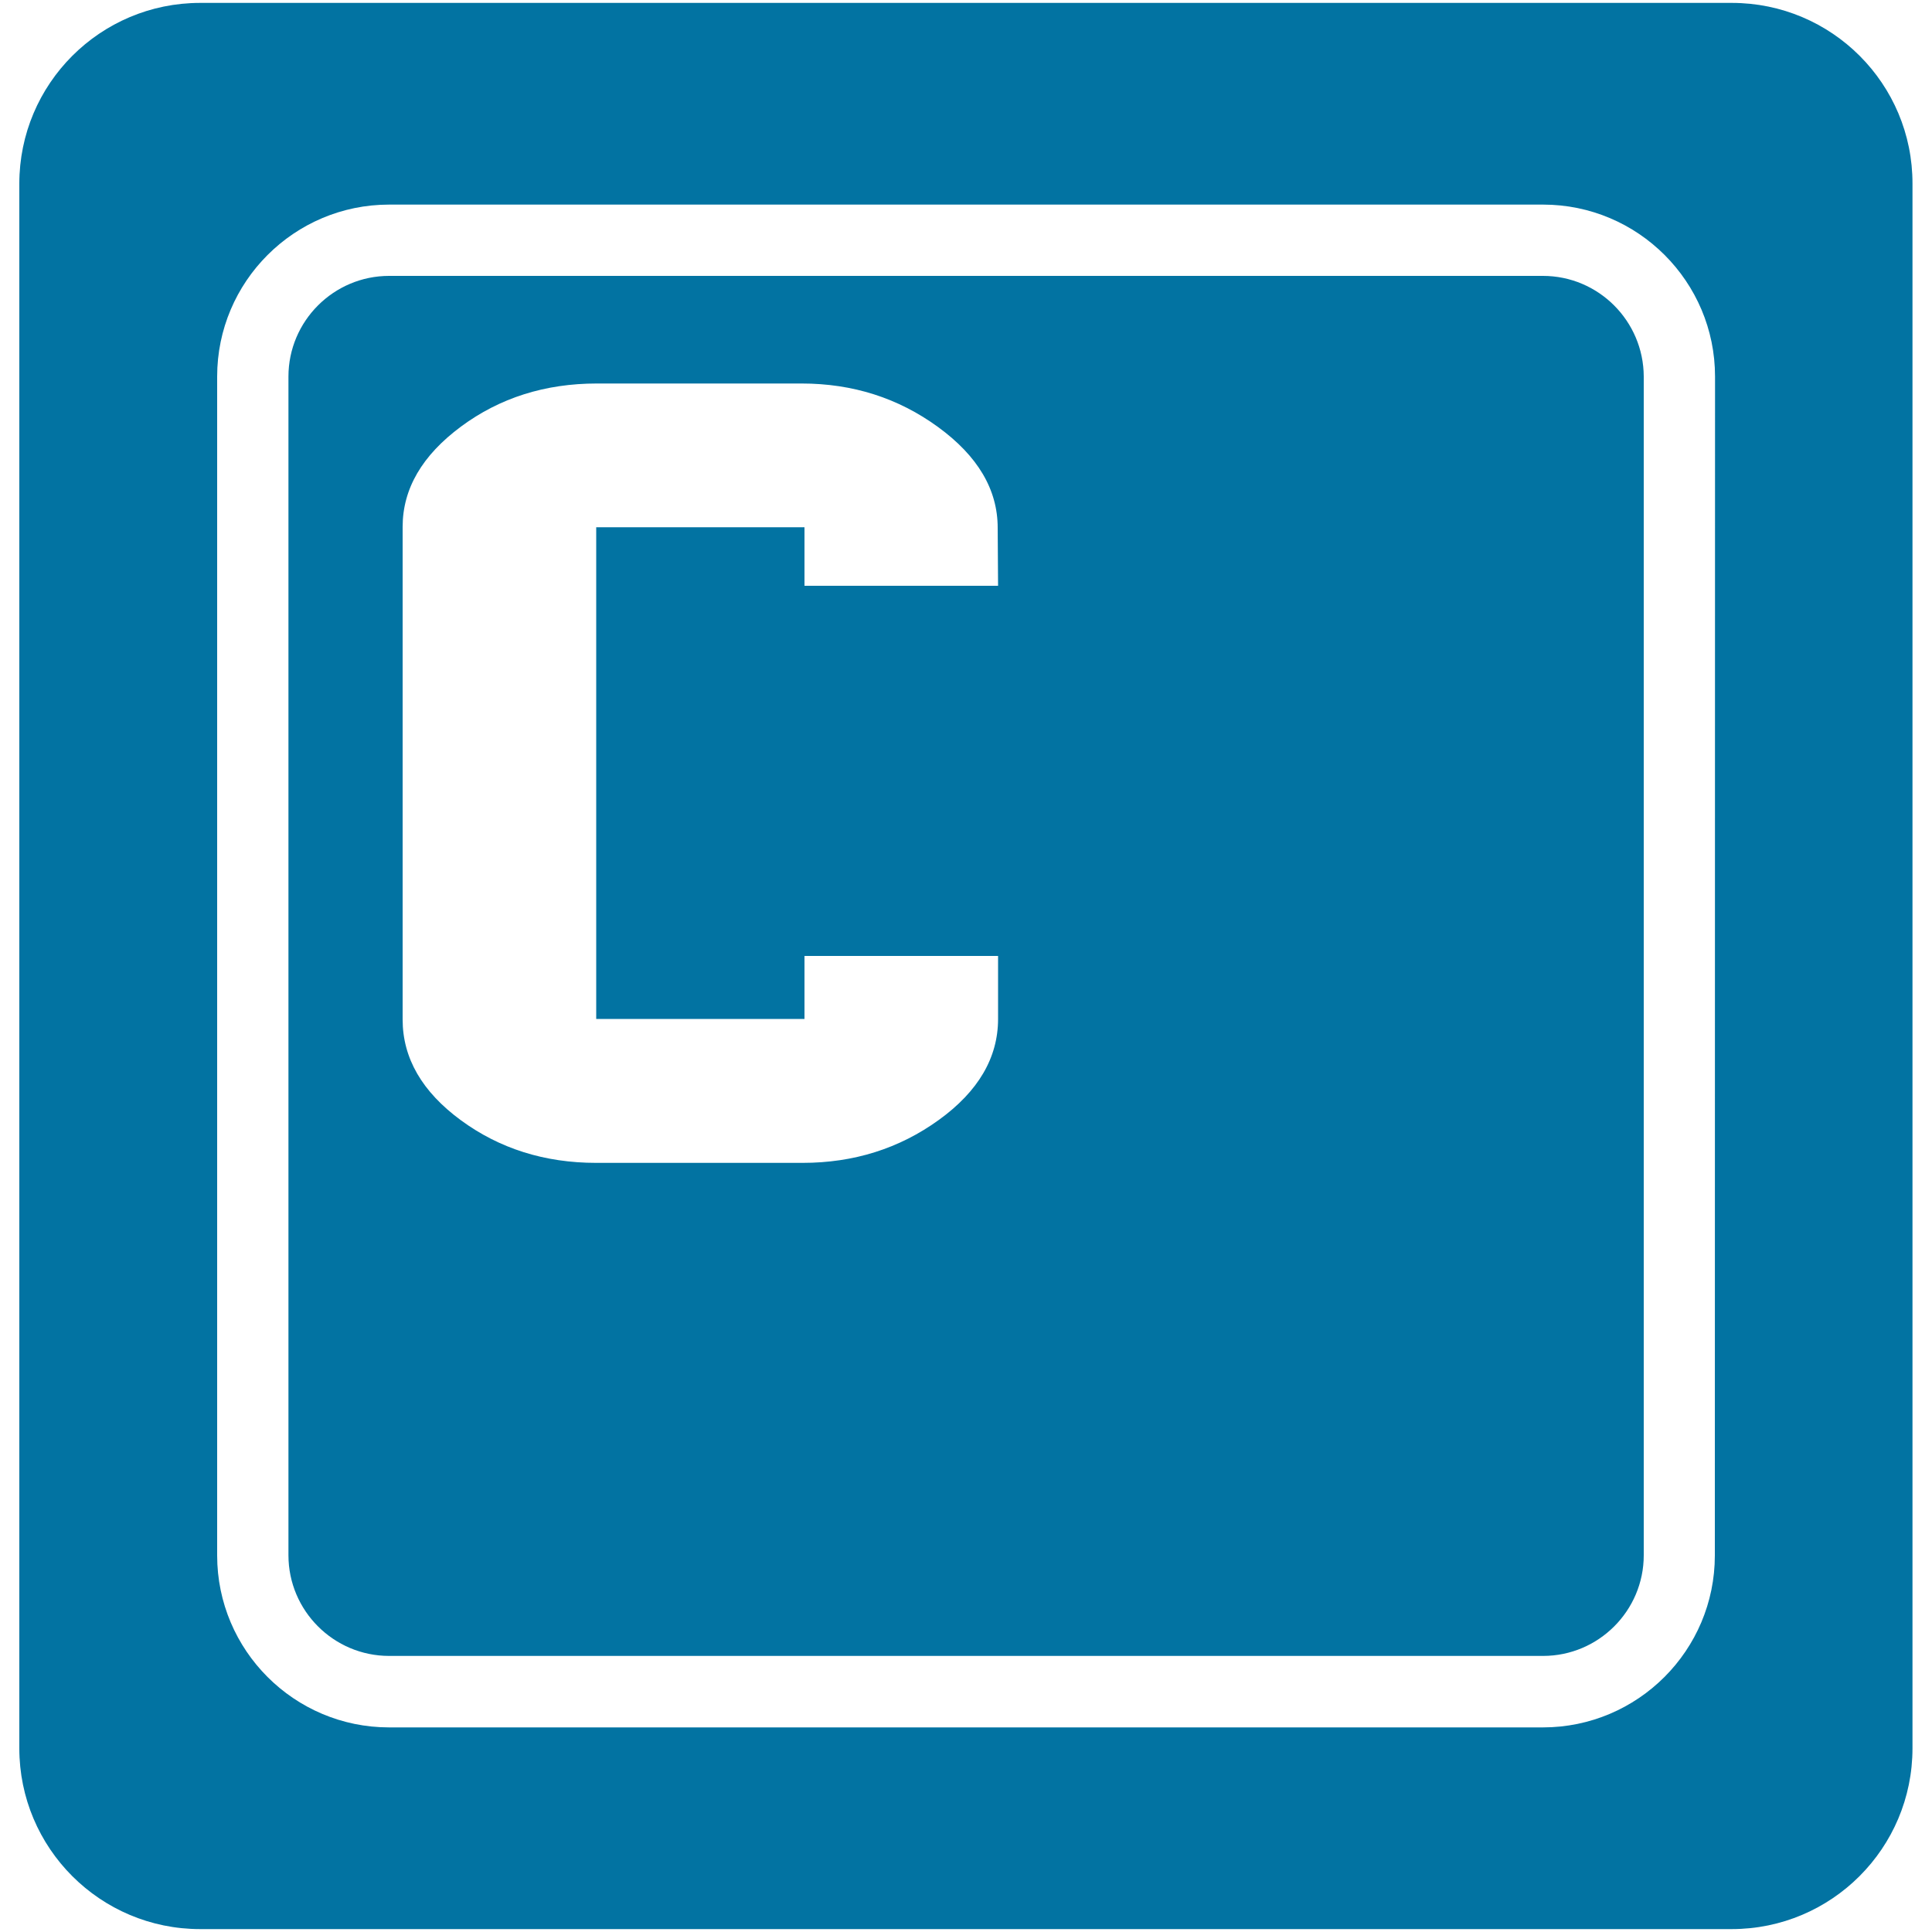 <svg xmlns="http://www.w3.org/2000/svg" viewBox="0 0 1000 1000" style="fill:#0273a2">
<title>Letter C Key On Keyboard SVG icon</title>
<g><path d="M798.6,142.8H201.4c-28.7,0-52.1,23.4-52.1,52.1v610.1c0,28.7,23.4,52.1,52.1,52.1h597.3c28.7,0,52.1-23.4,52.1-52.1V194.9C850.7,166.2,827.4,142.8,798.6,142.8z M516.6,303.2H416.4v-30.3H308.6v254.5h107.8v-32.6h100.2v32.6c0,20-10.2,37.5-30.7,52.3c-20.5,14.8-44,22.2-70.5,22.2H308.6c-26.7,0-50.1-7.4-70.1-22.1c-20-14.7-30.1-32.1-30.1-52.1v-255c0-19.7,10.1-37,30.2-51.9c20.1-14.9,43.6-22.3,70.3-22.3h106c26.5,0,50,7.5,70.6,22.5c20.6,15,30.9,32.4,30.9,52.2L516.6,303.2L516.6,303.2L516.6,303.2z M896.4,1.5H103.6C51.9,1.5,10,43.4,10,95.1v809.8c0,51.7,41.9,93.6,93.6,93.6h792.7c51.7,0,93.6-41.9,93.6-93.6V95.1C990,43.4,948.1,1.5,896.4,1.5z M887.6,805.1c0,49.1-39.9,89-89,89H201.4c-49.1,0-89-39.9-89-89V194.9c0-49.1,39.9-89,89-89h597.3c49.1,0,89,39.9,89,89L887.6,805.1L887.6,805.1z"/></g>
</svg>